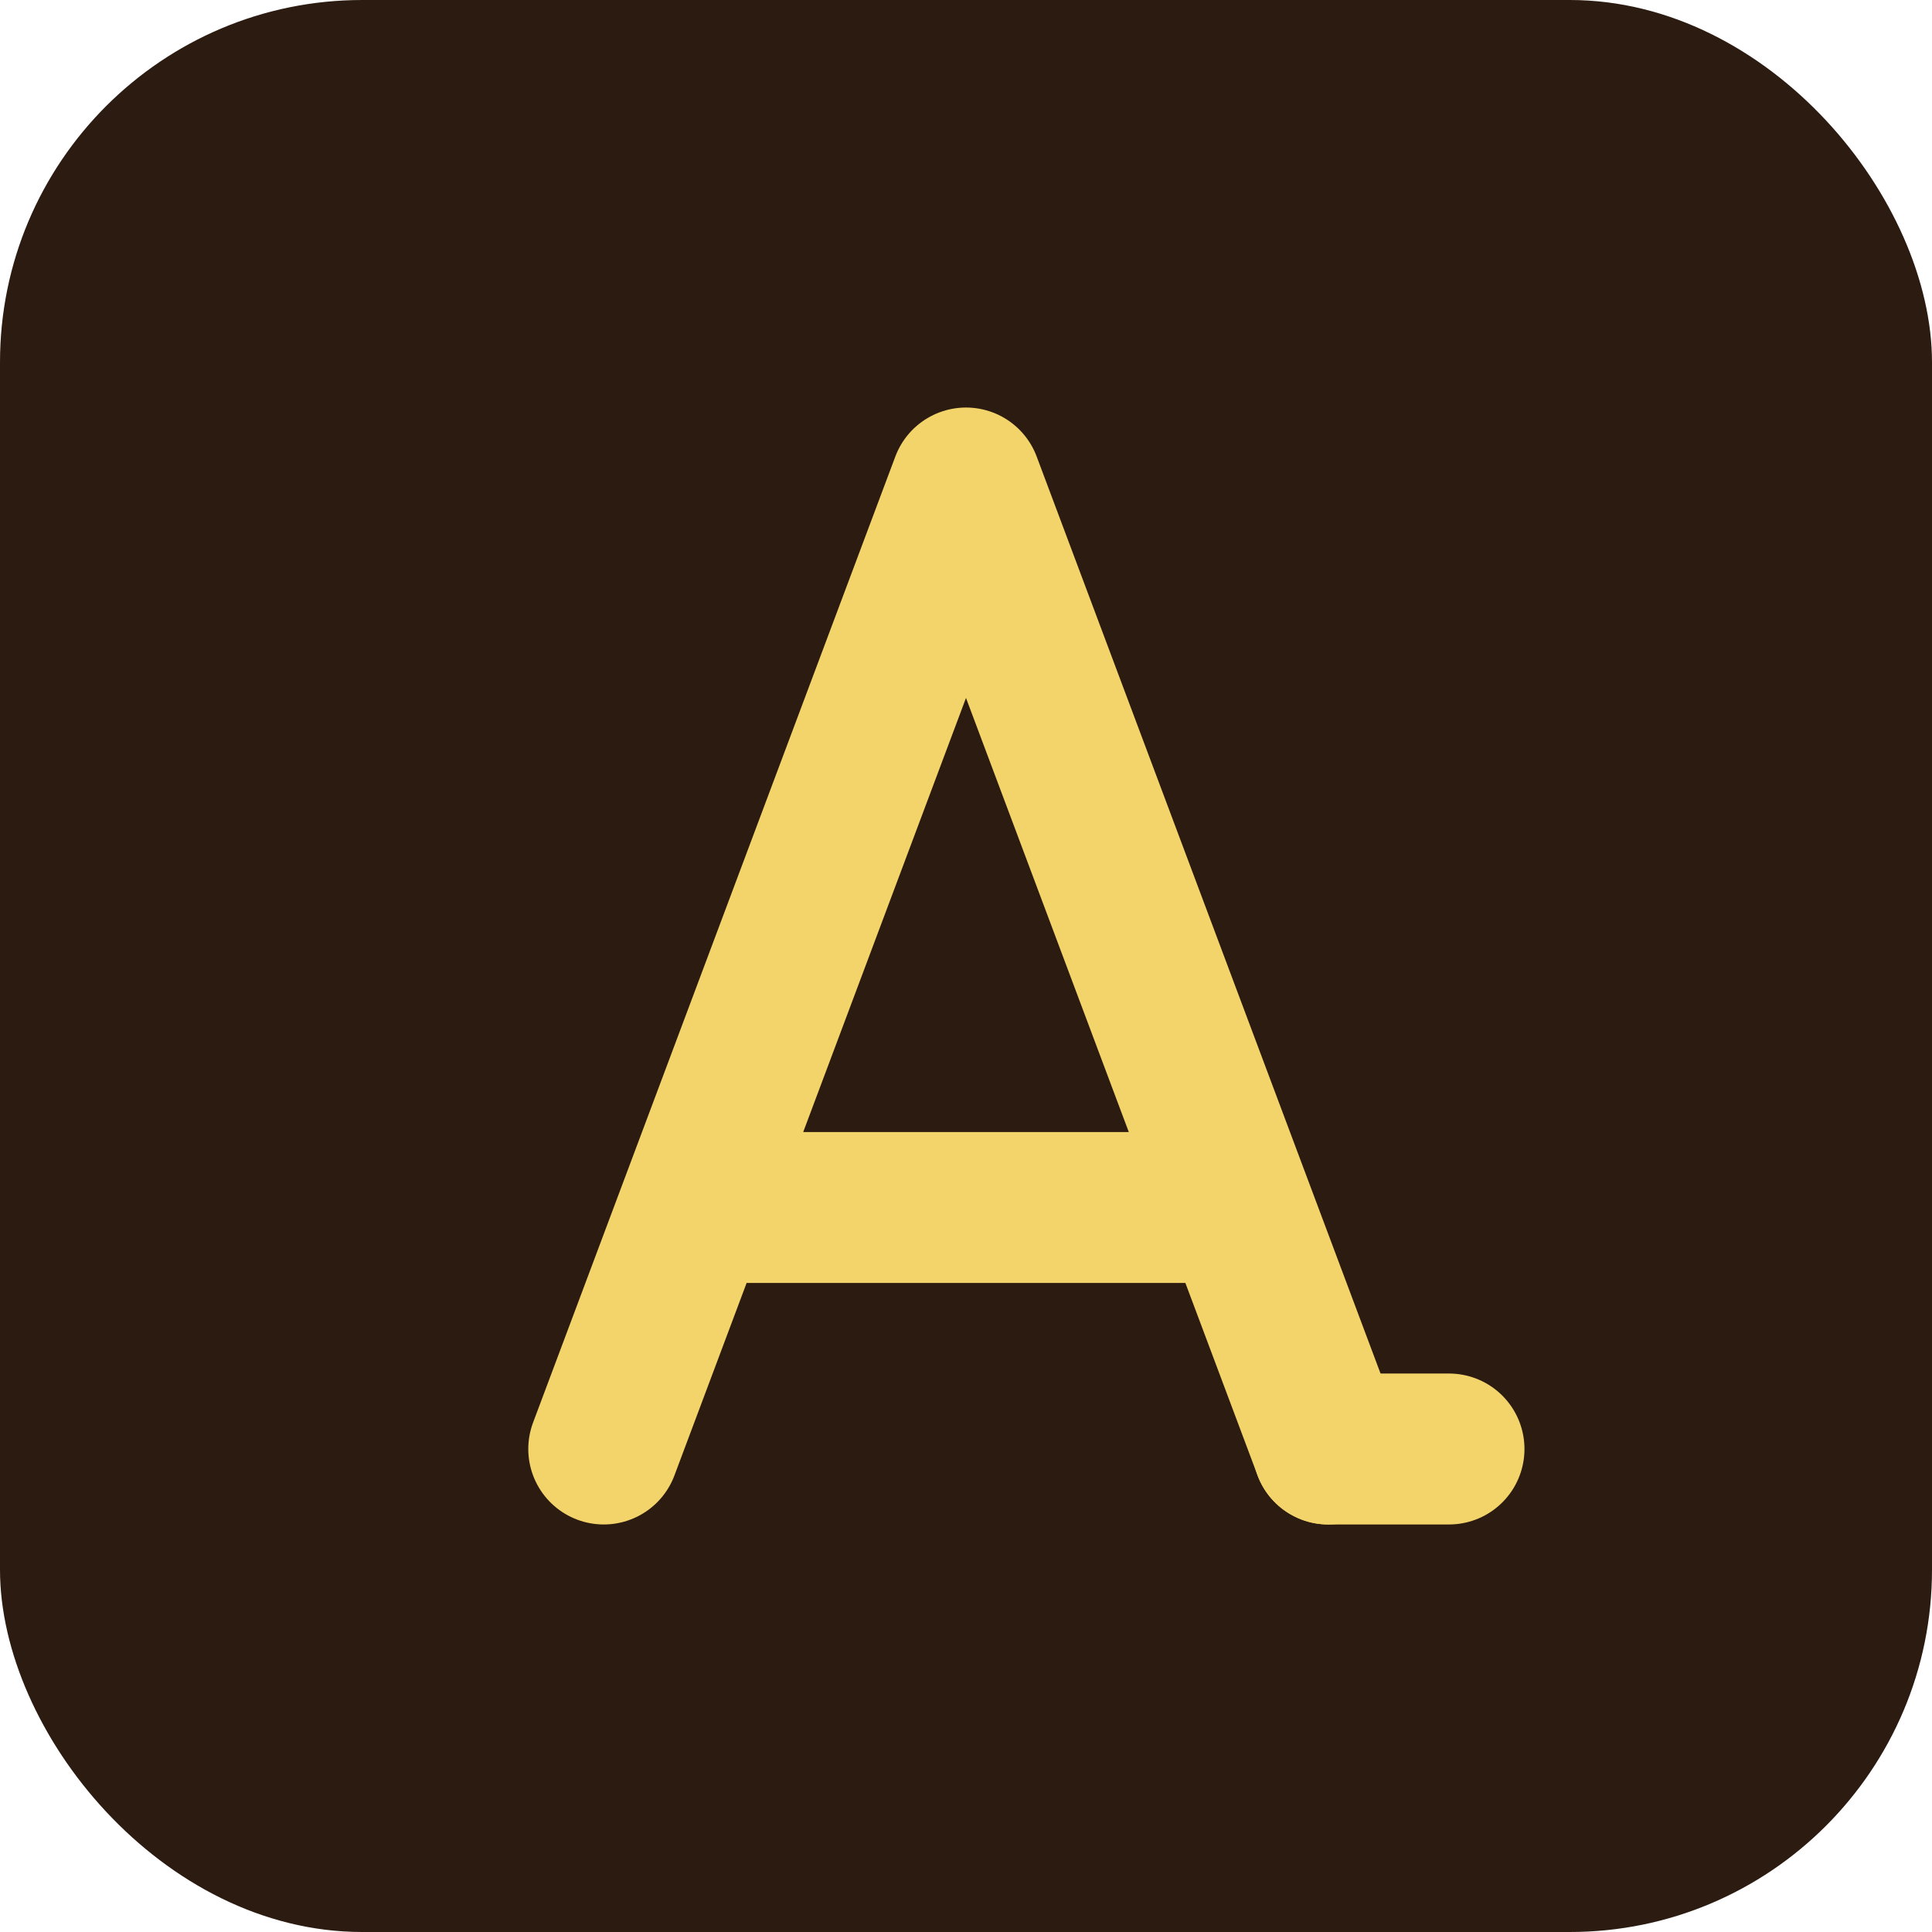 <svg width="32" height="32" viewBox="0 0 32 32" fill="none" xmlns="http://www.w3.org/2000/svg">
  <rect width="32" height="32" rx="6" fill="#2C1B10"/>
  <path d="M10 24L16 8L22 24M11.5 20H20.5" stroke="#F3D46B" stroke-width="2.5" stroke-linecap="round" stroke-linejoin="round"/>
  <path d="M22 24H24" stroke="#F3D46B" stroke-width="2.5" stroke-linecap="round" stroke-linejoin="round"/>
</svg>
